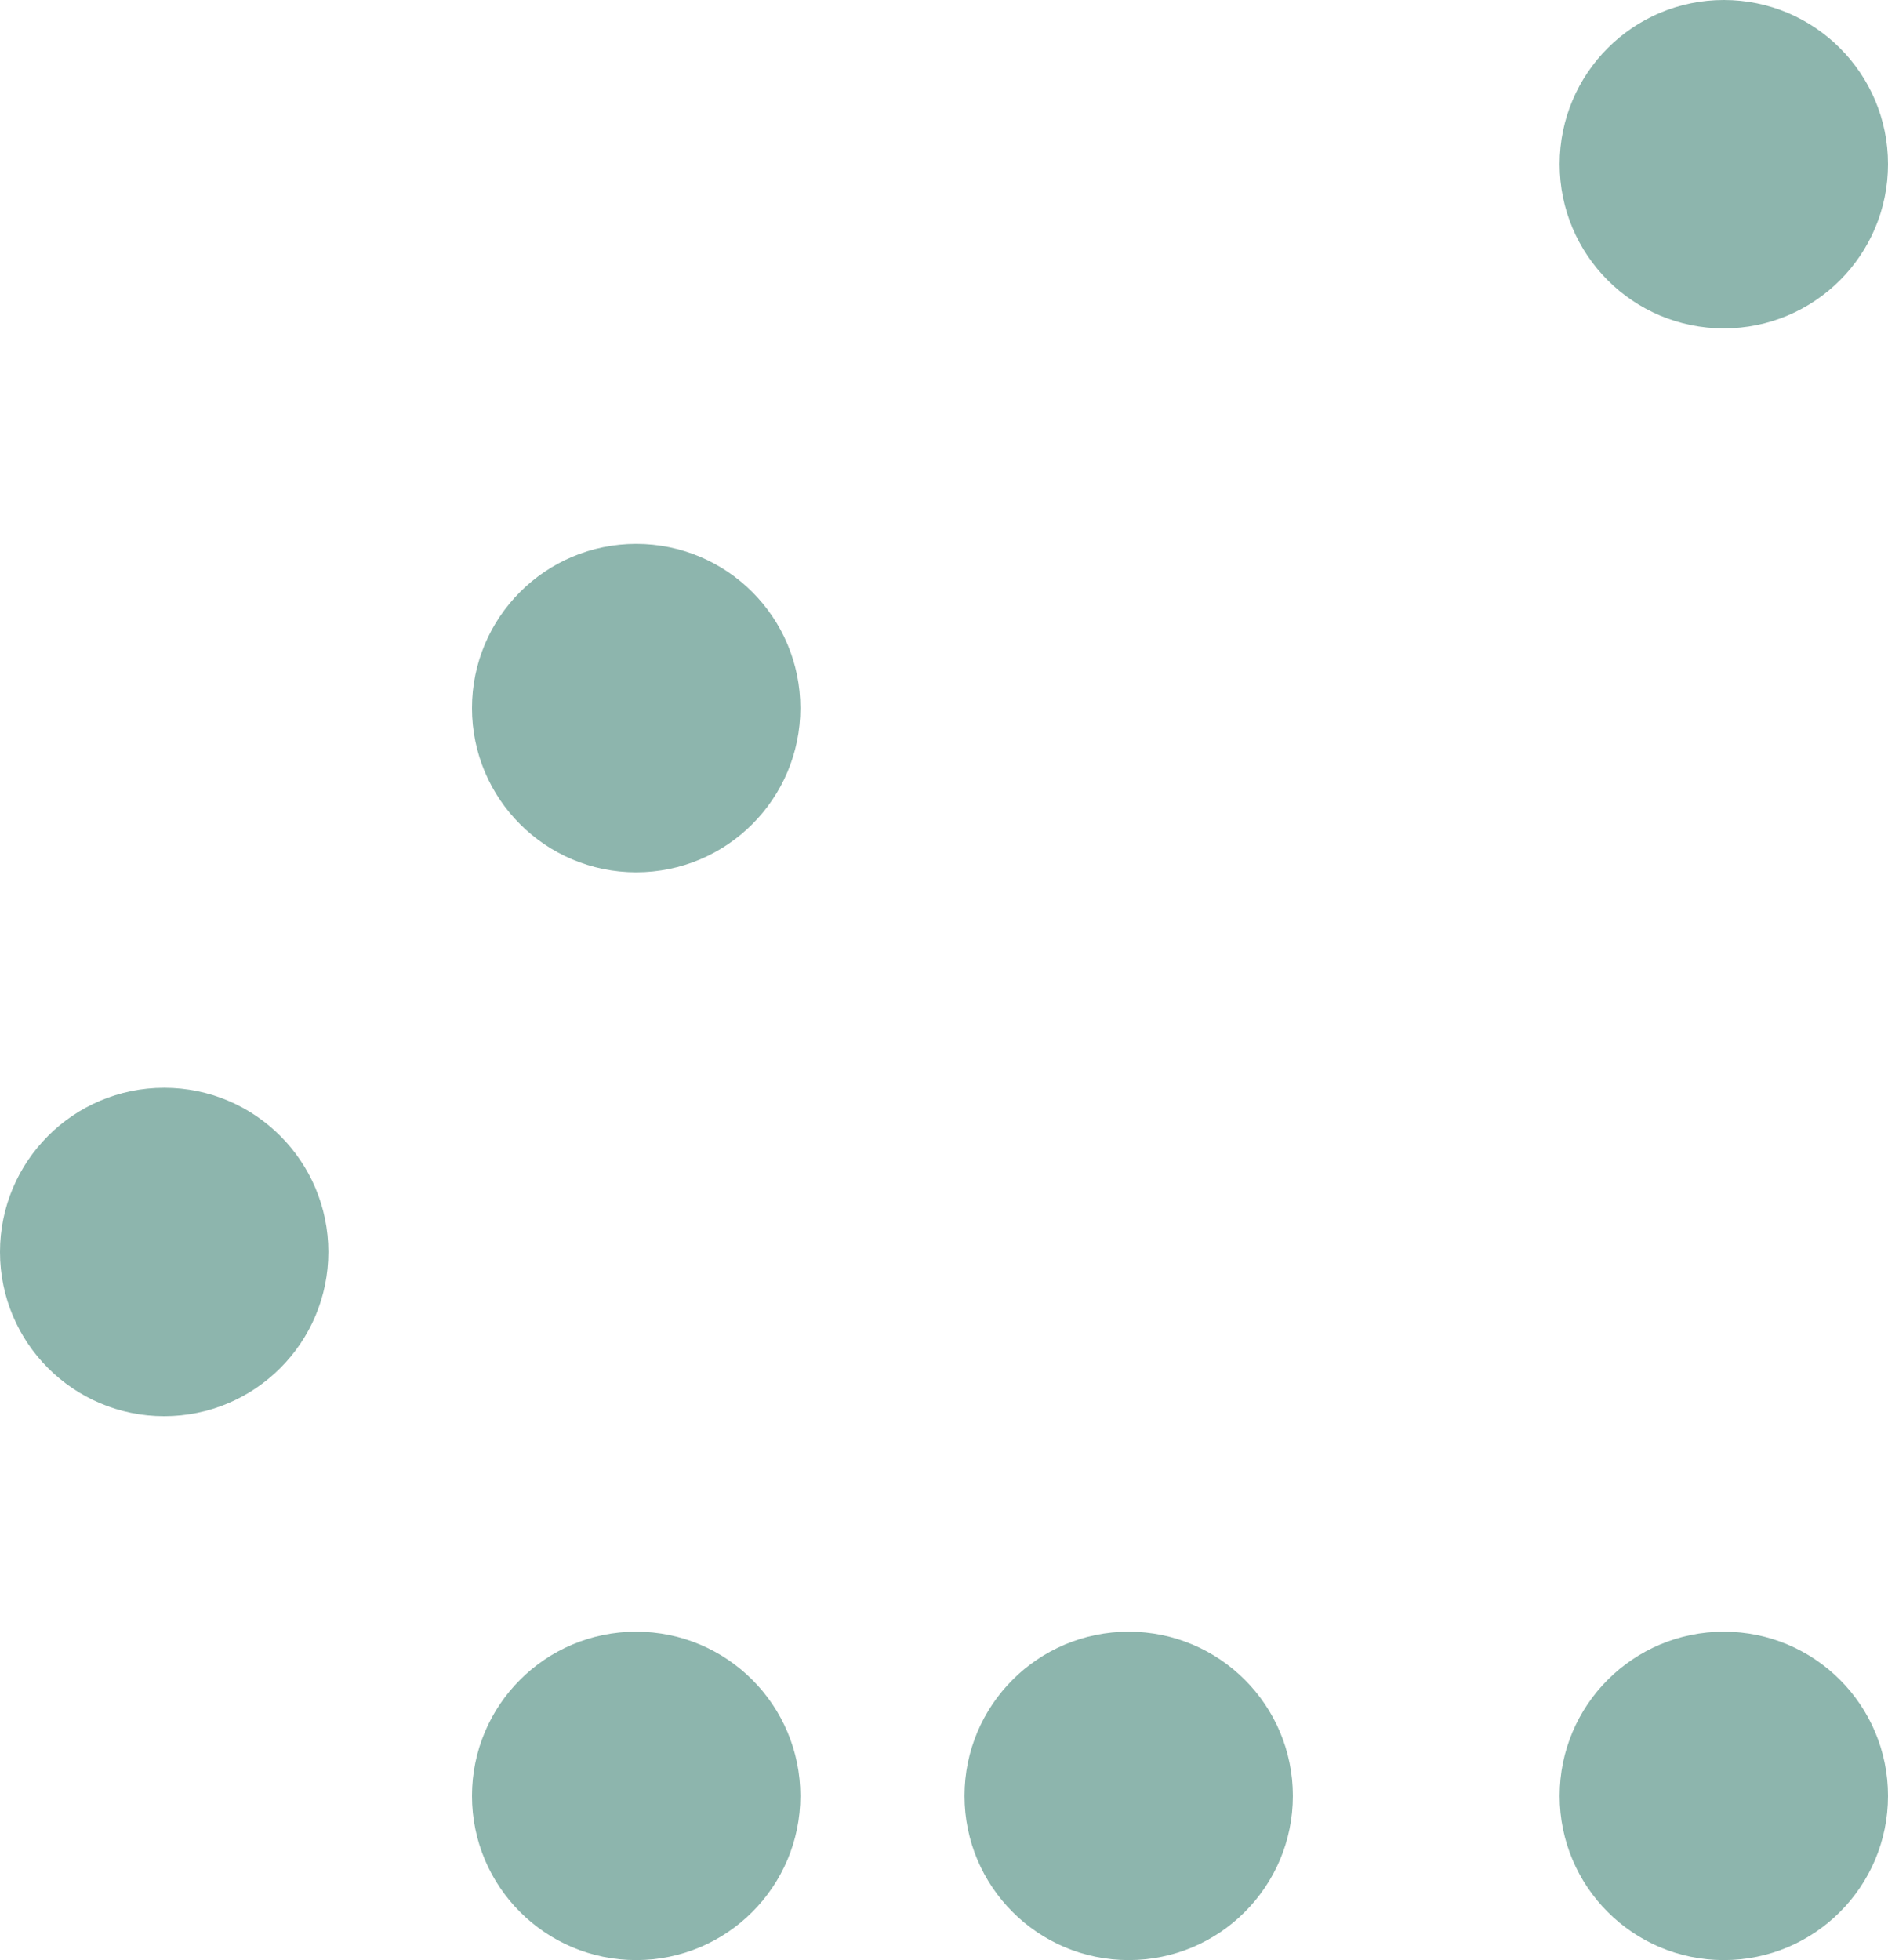 <svg width="184" height="191" viewBox="0 0 184 191" fill="none" xmlns="http://www.w3.org/2000/svg">
<path d="M46 69C46 77.837 53.163 85 62 85C70.837 85 78 77.837 78 69C78 60.163 70.837 53 62 53C53.163 53 46 60.163 46 69Z" fill="#8DB5AD"/>
<path d="M46 175C46 183.837 53.163 191 62 191C70.837 191 78 183.837 78 175C78 166.163 70.837 159 62 159C53.163 159 46 166.163 46 175Z" fill="#8DB5AD"/>
<path d="M94 175C94 183.837 101.163 191 110 191C118.837 191 126 183.837 126 175C126 166.163 118.837 159 110 159C101.163 159 94 166.163 94 175Z" fill="#8DB5AD"/>
<path d="M-6.99382e-07 122C-1.08564e-06 130.837 7.163 138 16 138C24.837 138 32 130.837 32 122C32 113.163 24.837 106 16 106C7.163 106 -3.13124e-07 113.163 -6.99382e-07 122Z" fill="#8DB5AD"/>
<path d="M152 16C152 24.837 159.163 32 168 32C176.837 32 184 24.837 184 16C184 7.163 176.837 -3.13124e-07 168 -6.99382e-07C159.163 -1.08564e-06 152 7.163 152 16Z" fill="#8DB5AD"/>
<path d="M152 175C152 183.837 159.163 191 168 191C176.837 191 184 183.837 184 175C184 166.163 176.837 159 168 159C159.163 159 152 166.163 152 175Z" fill="#8DB5AD"/>
</svg>
